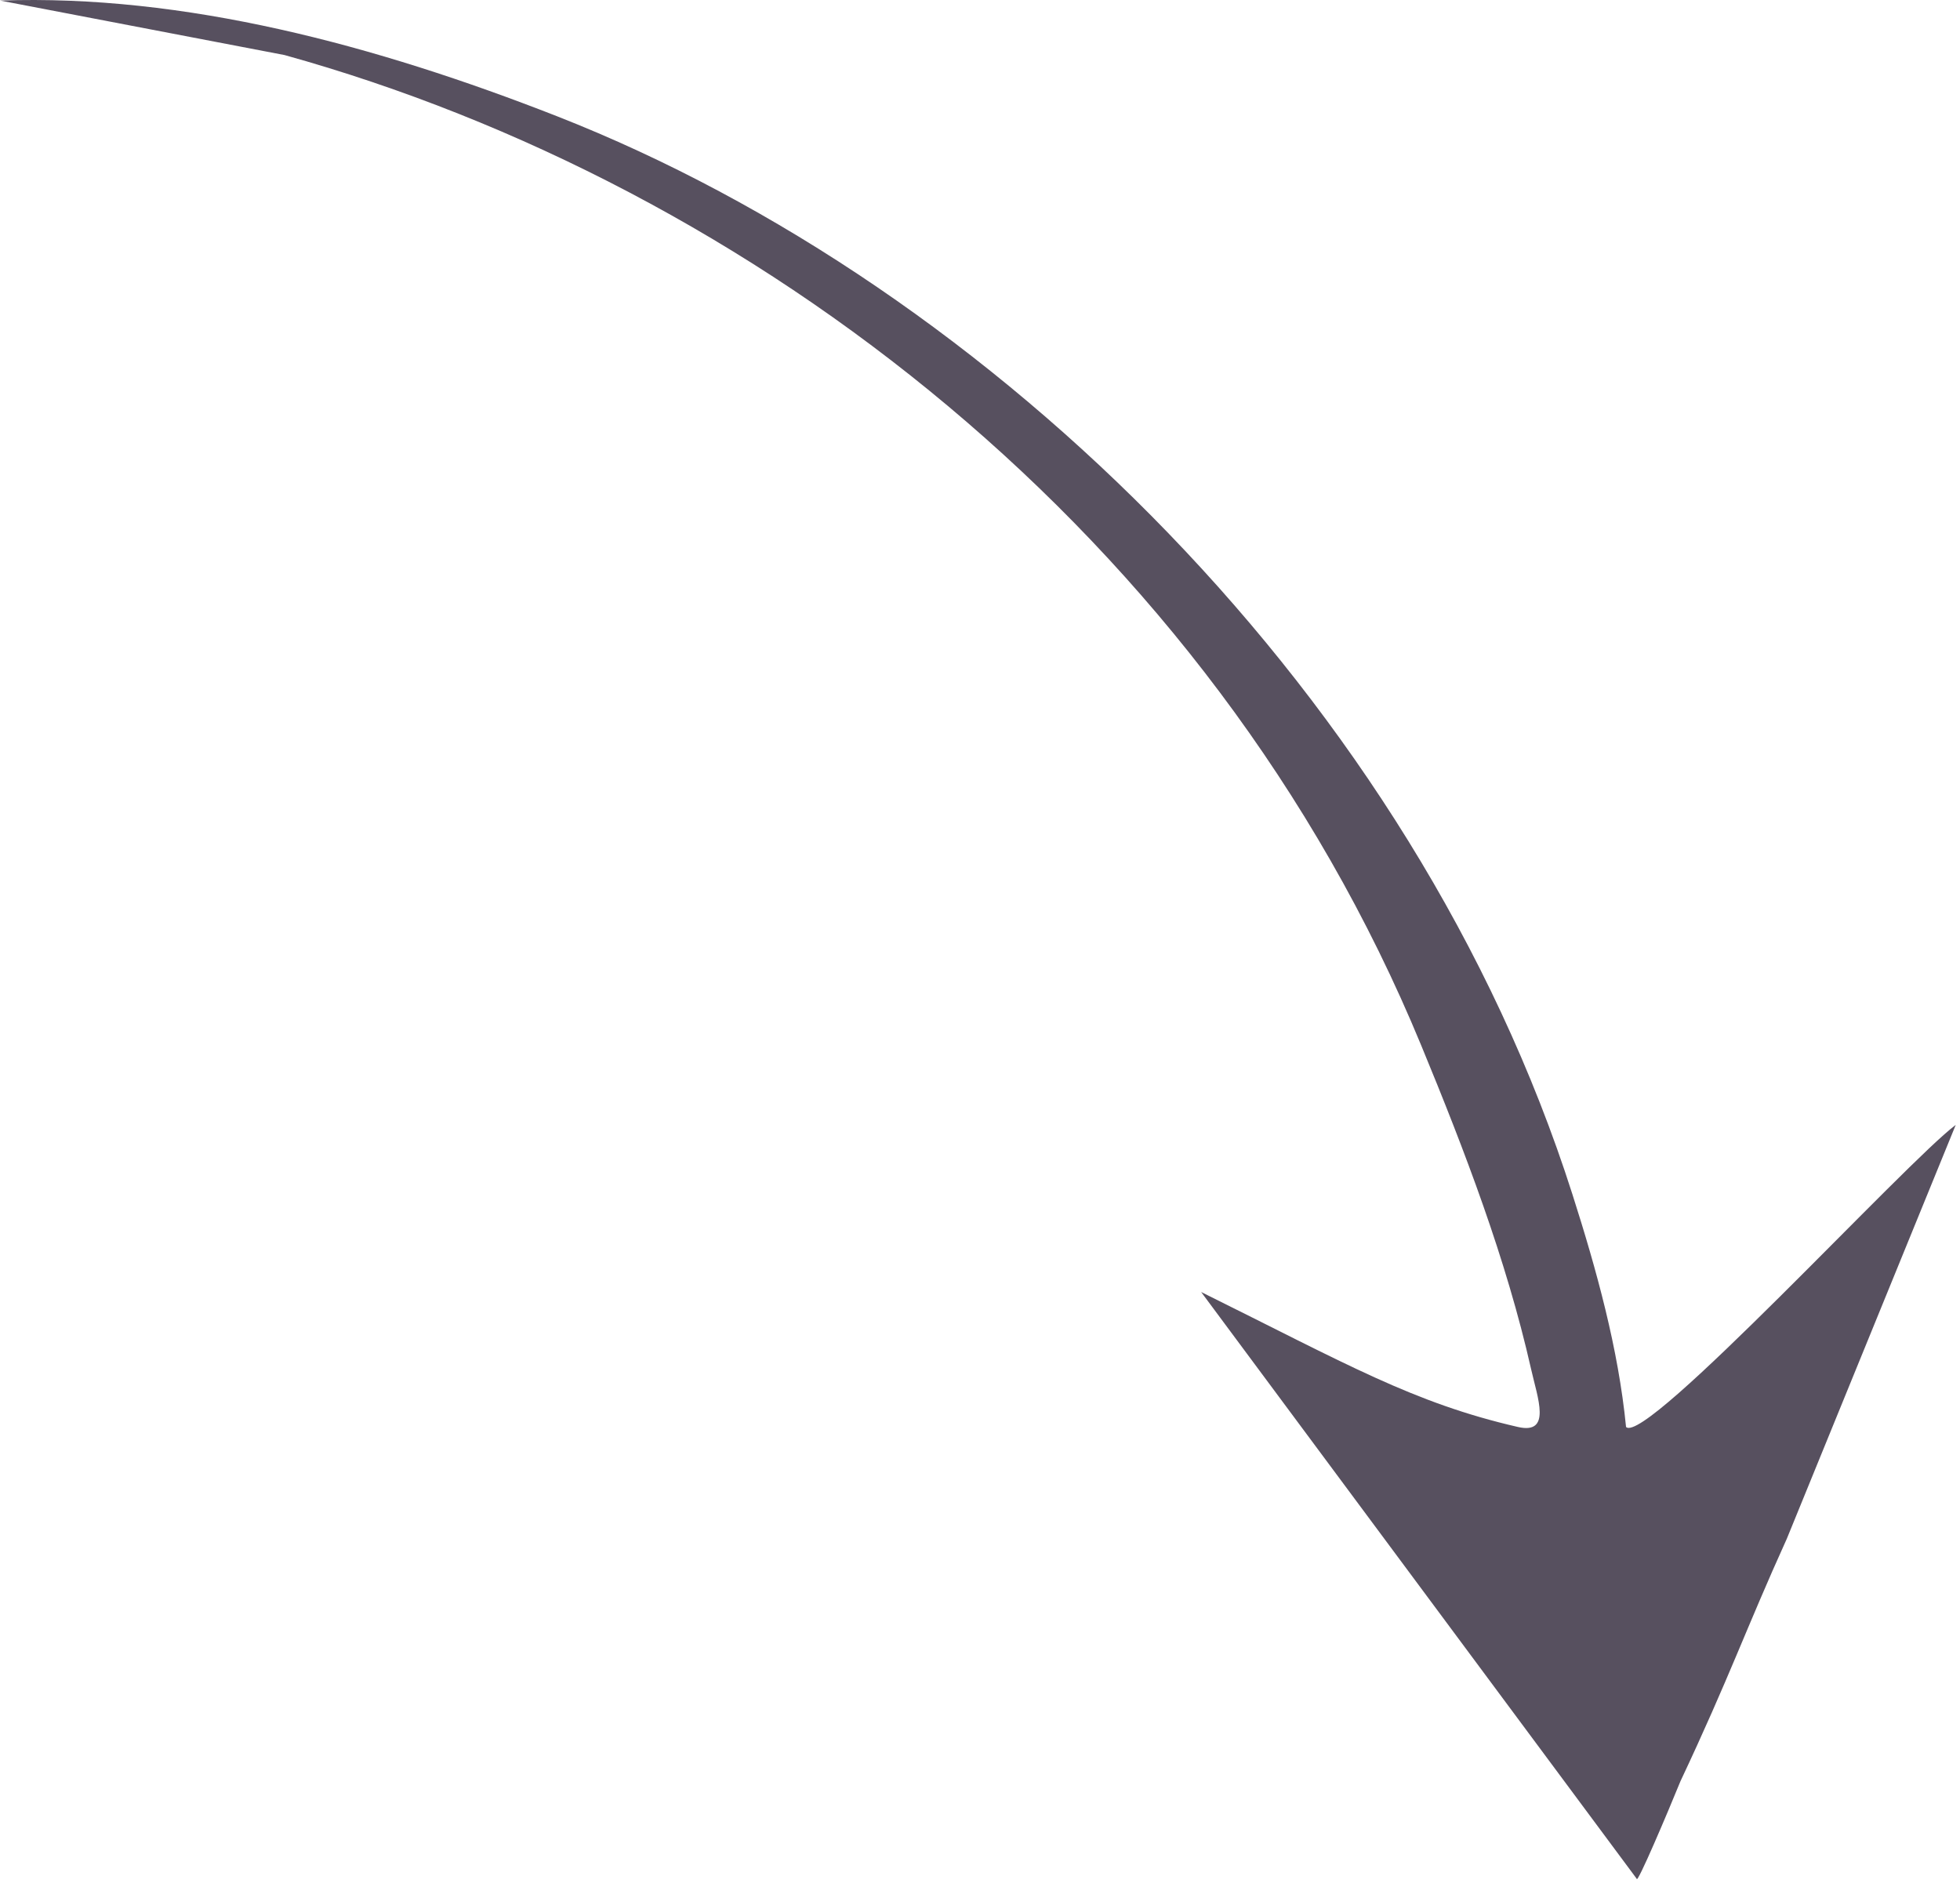 <svg width="179" height="172" viewBox="0 0 179 172" fill="none" xmlns="http://www.w3.org/2000/svg">
<path d="M153.467 162.694C157.938 153.206 159.442 148.796 163.188 140.531L178.61 102.744C174.219 105.979 150.246 132.11 148.501 130.33C147.799 123.187 145.819 116.018 143.603 109.081C129.15 63.798 90.59 26.2 50.887 10.624C34.241 4.1 16.828 -0.542 0.008 0.051L25.986 5.028C68.567 16.865 110.446 48.584 129.798 95.491C133.773 105.11 137.563 115.013 139.829 125.044C140.418 127.674 141.737 131.052 138.619 130.33C129.08 128.138 123.022 124.606 109.696 118.004L149.472 171.591C149.472 172.235 152.334 165.479 153.467 162.694Z" fill="#57505F"/>
</svg>
